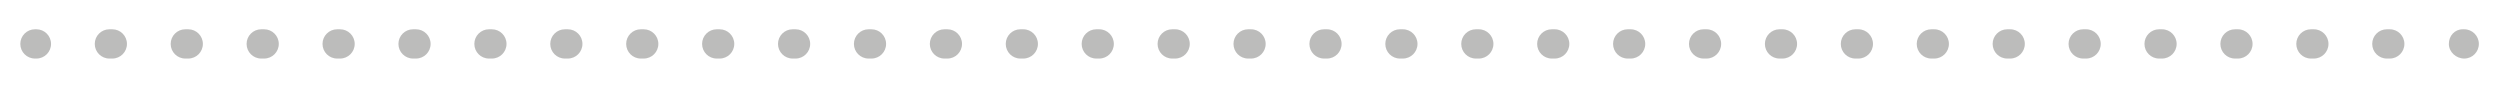 <?xml version="1.0" encoding="utf-8"?>
<!-- Generator: Adobe Illustrator 16.0.0, SVG Export Plug-In . SVG Version: 6.00 Build 0)  -->
<!DOCTYPE svg PUBLIC "-//W3C//DTD SVG 1.1//EN" "http://www.w3.org/Graphics/SVG/1.1/DTD/svg11.dtd">
<svg version="1.1" id="Layer_4" xmlns="http://www.w3.org/2000/svg" xmlns:xlink="http://www.w3.org/1999/xlink" x="0px" y="0px"
	 width="170.833px" height="6.167px" viewBox="0 0 170.833 6.167" enable-background="new 0 0 170.833 6.167" xml:space="preserve">
<g>
	<g>
		<g>
			<path fill="#BCBCBB" d="M2.488,4.001h-0.1c-0.552,0-1-0.448-1-1s0.448-1,1-1h0.1c0.552,0,1,0.448,1,1S3.04,4.001,2.488,4.001z"/>
		</g>
		<g>
			<path fill="#BCBCBB" d="M163.3,4.001h-0.199c-0.553,0-1-0.448-1-1s0.447-1,1-1h0.199c0.553,0,1,0.448,1,1
				S163.853,4.001,163.3,4.001z M158.112,4.001h-0.199c-0.553,0-1-0.448-1-1s0.447-1,1-1h0.199c0.553,0,1,0.448,1,1
				S158.665,4.001,158.112,4.001z M152.925,4.001h-0.199c-0.553,0-1-0.448-1-1s0.447-1,1-1h0.199c0.553,0,1,0.448,1,1
				S153.478,4.001,152.925,4.001z M147.737,4.001h-0.199c-0.553,0-1-0.448-1-1s0.447-1,1-1h0.199c0.553,0,1,0.448,1,1
				S148.29,4.001,147.737,4.001z M142.55,4.001h-0.199c-0.553,0-1-0.448-1-1s0.447-1,1-1h0.199c0.553,0,1,0.448,1,1
				S143.103,4.001,142.55,4.001z M137.362,4.001h-0.199c-0.553,0-1-0.448-1-1s0.447-1,1-1h0.199c0.553,0,1,0.448,1,1
				S137.915,4.001,137.362,4.001z M132.175,4.001h-0.199c-0.553,0-1-0.448-1-1s0.447-1,1-1h0.199c0.553,0,1,0.448,1,1
				S132.728,4.001,132.175,4.001z M126.987,4.001h-0.199c-0.553,0-1-0.448-1-1s0.447-1,1-1h0.199c0.553,0,1,0.448,1,1
				S127.54,4.001,126.987,4.001z M121.8,4.001h-0.199c-0.553,0-1-0.448-1-1s0.447-1,1-1h0.199c0.553,0,1,0.448,1,1
				S122.353,4.001,121.8,4.001z M116.612,4.001h-0.199c-0.553,0-1-0.448-1-1s0.447-1,1-1h0.199c0.553,0,1,0.448,1,1
				S117.165,4.001,116.612,4.001z M111.425,4.001h-0.199c-0.553,0-1-0.448-1-1s0.447-1,1-1h0.199c0.553,0,1,0.448,1,1
				S111.978,4.001,111.425,4.001z M106.237,4.001h-0.199c-0.553,0-1-0.448-1-1s0.447-1,1-1h0.199c0.553,0,1,0.448,1,1
				S106.79,4.001,106.237,4.001z M101.05,4.001h-0.199c-0.553,0-1-0.448-1-1s0.447-1,1-1h0.199c0.553,0,1,0.448,1,1
				S101.603,4.001,101.05,4.001z M95.862,4.001h-0.199c-0.553,0-1-0.448-1-1s0.447-1,1-1h0.199c0.553,0,1,0.448,1,1
				S96.415,4.001,95.862,4.001z M90.675,4.001h-0.199c-0.553,0-1-0.448-1-1s0.447-1,1-1h0.199c0.553,0,1,0.448,1,1
				S91.228,4.001,90.675,4.001z M85.487,4.001h-0.199c-0.553,0-1-0.448-1-1s0.447-1,1-1h0.199c0.553,0,1,0.448,1,1
				S86.04,4.001,85.487,4.001z M80.3,4.001h-0.199c-0.553,0-1-0.448-1-1s0.447-1,1-1H80.3c0.553,0,1,0.448,1,1
				S80.853,4.001,80.3,4.001z M75.112,4.001h-0.199c-0.553,0-1-0.448-1-1s0.447-1,1-1h0.199c0.553,0,1,0.448,1,1
				S75.665,4.001,75.112,4.001z M69.925,4.001h-0.199c-0.553,0-1-0.448-1-1s0.447-1,1-1h0.199c0.553,0,1,0.448,1,1
				S70.478,4.001,69.925,4.001z M64.737,4.001h-0.199c-0.552,0-1-0.448-1-1s0.448-1,1-1h0.199c0.552,0,1,0.448,1,1
				S65.29,4.001,64.737,4.001z M59.55,4.001h-0.199c-0.552,0-1-0.448-1-1s0.448-1,1-1h0.199c0.552,0,1,0.448,1,1
				S60.102,4.001,59.55,4.001z M54.362,4.001h-0.199c-0.552,0-1-0.448-1-1s0.448-1,1-1h0.199c0.552,0,1,0.448,1,1
				S54.915,4.001,54.362,4.001z M49.175,4.001h-0.199c-0.552,0-1-0.448-1-1s0.448-1,1-1h0.199c0.552,0,1,0.448,1,1
				S49.727,4.001,49.175,4.001z M43.987,4.001h-0.199c-0.552,0-1-0.448-1-1s0.448-1,1-1h0.199c0.552,0,1,0.448,1,1
				S44.54,4.001,43.987,4.001z M38.8,4.001h-0.199c-0.552,0-1-0.448-1-1s0.448-1,1-1H38.8c0.552,0,1,0.448,1,1
				S39.352,4.001,38.8,4.001z M33.612,4.001h-0.199c-0.552,0-1-0.448-1-1s0.448-1,1-1h0.199c0.552,0,1,0.448,1,1
				S34.165,4.001,33.612,4.001z M28.425,4.001h-0.199c-0.552,0-1-0.448-1-1s0.448-1,1-1h0.199c0.552,0,1,0.448,1,1
				S28.977,4.001,28.425,4.001z M23.238,4.001h-0.2c-0.552,0-1-0.448-1-1s0.448-1,1-1h0.2c0.552,0,1,0.448,1,1
				S23.79,4.001,23.238,4.001z M18.05,4.001h-0.2c-0.552,0-1-0.448-1-1s0.448-1,1-1h0.2c0.552,0,1,0.448,1,1
				S18.603,4.001,18.05,4.001z M12.863,4.001h-0.2c-0.552,0-1-0.448-1-1s0.448-1,1-1h0.2c0.552,0,1,0.448,1,1
				S13.415,4.001,12.863,4.001z M7.675,4.001h-0.2c-0.552,0-1-0.448-1-1s0.448-1,1-1h0.2c0.552,0,1,0.448,1,1
				S8.228,4.001,7.675,4.001z"/>
		</g>
		<g>
			<path fill="#BCBCBB" d="M168.388,4.001c-0.553,0-1.05-0.448-1.05-1s0.397-1,0.95-1h0.1c0.553,0,1,0.448,1,1
				S168.94,4.001,168.388,4.001z"/>
		</g>
	</g>
</g>
</svg>
